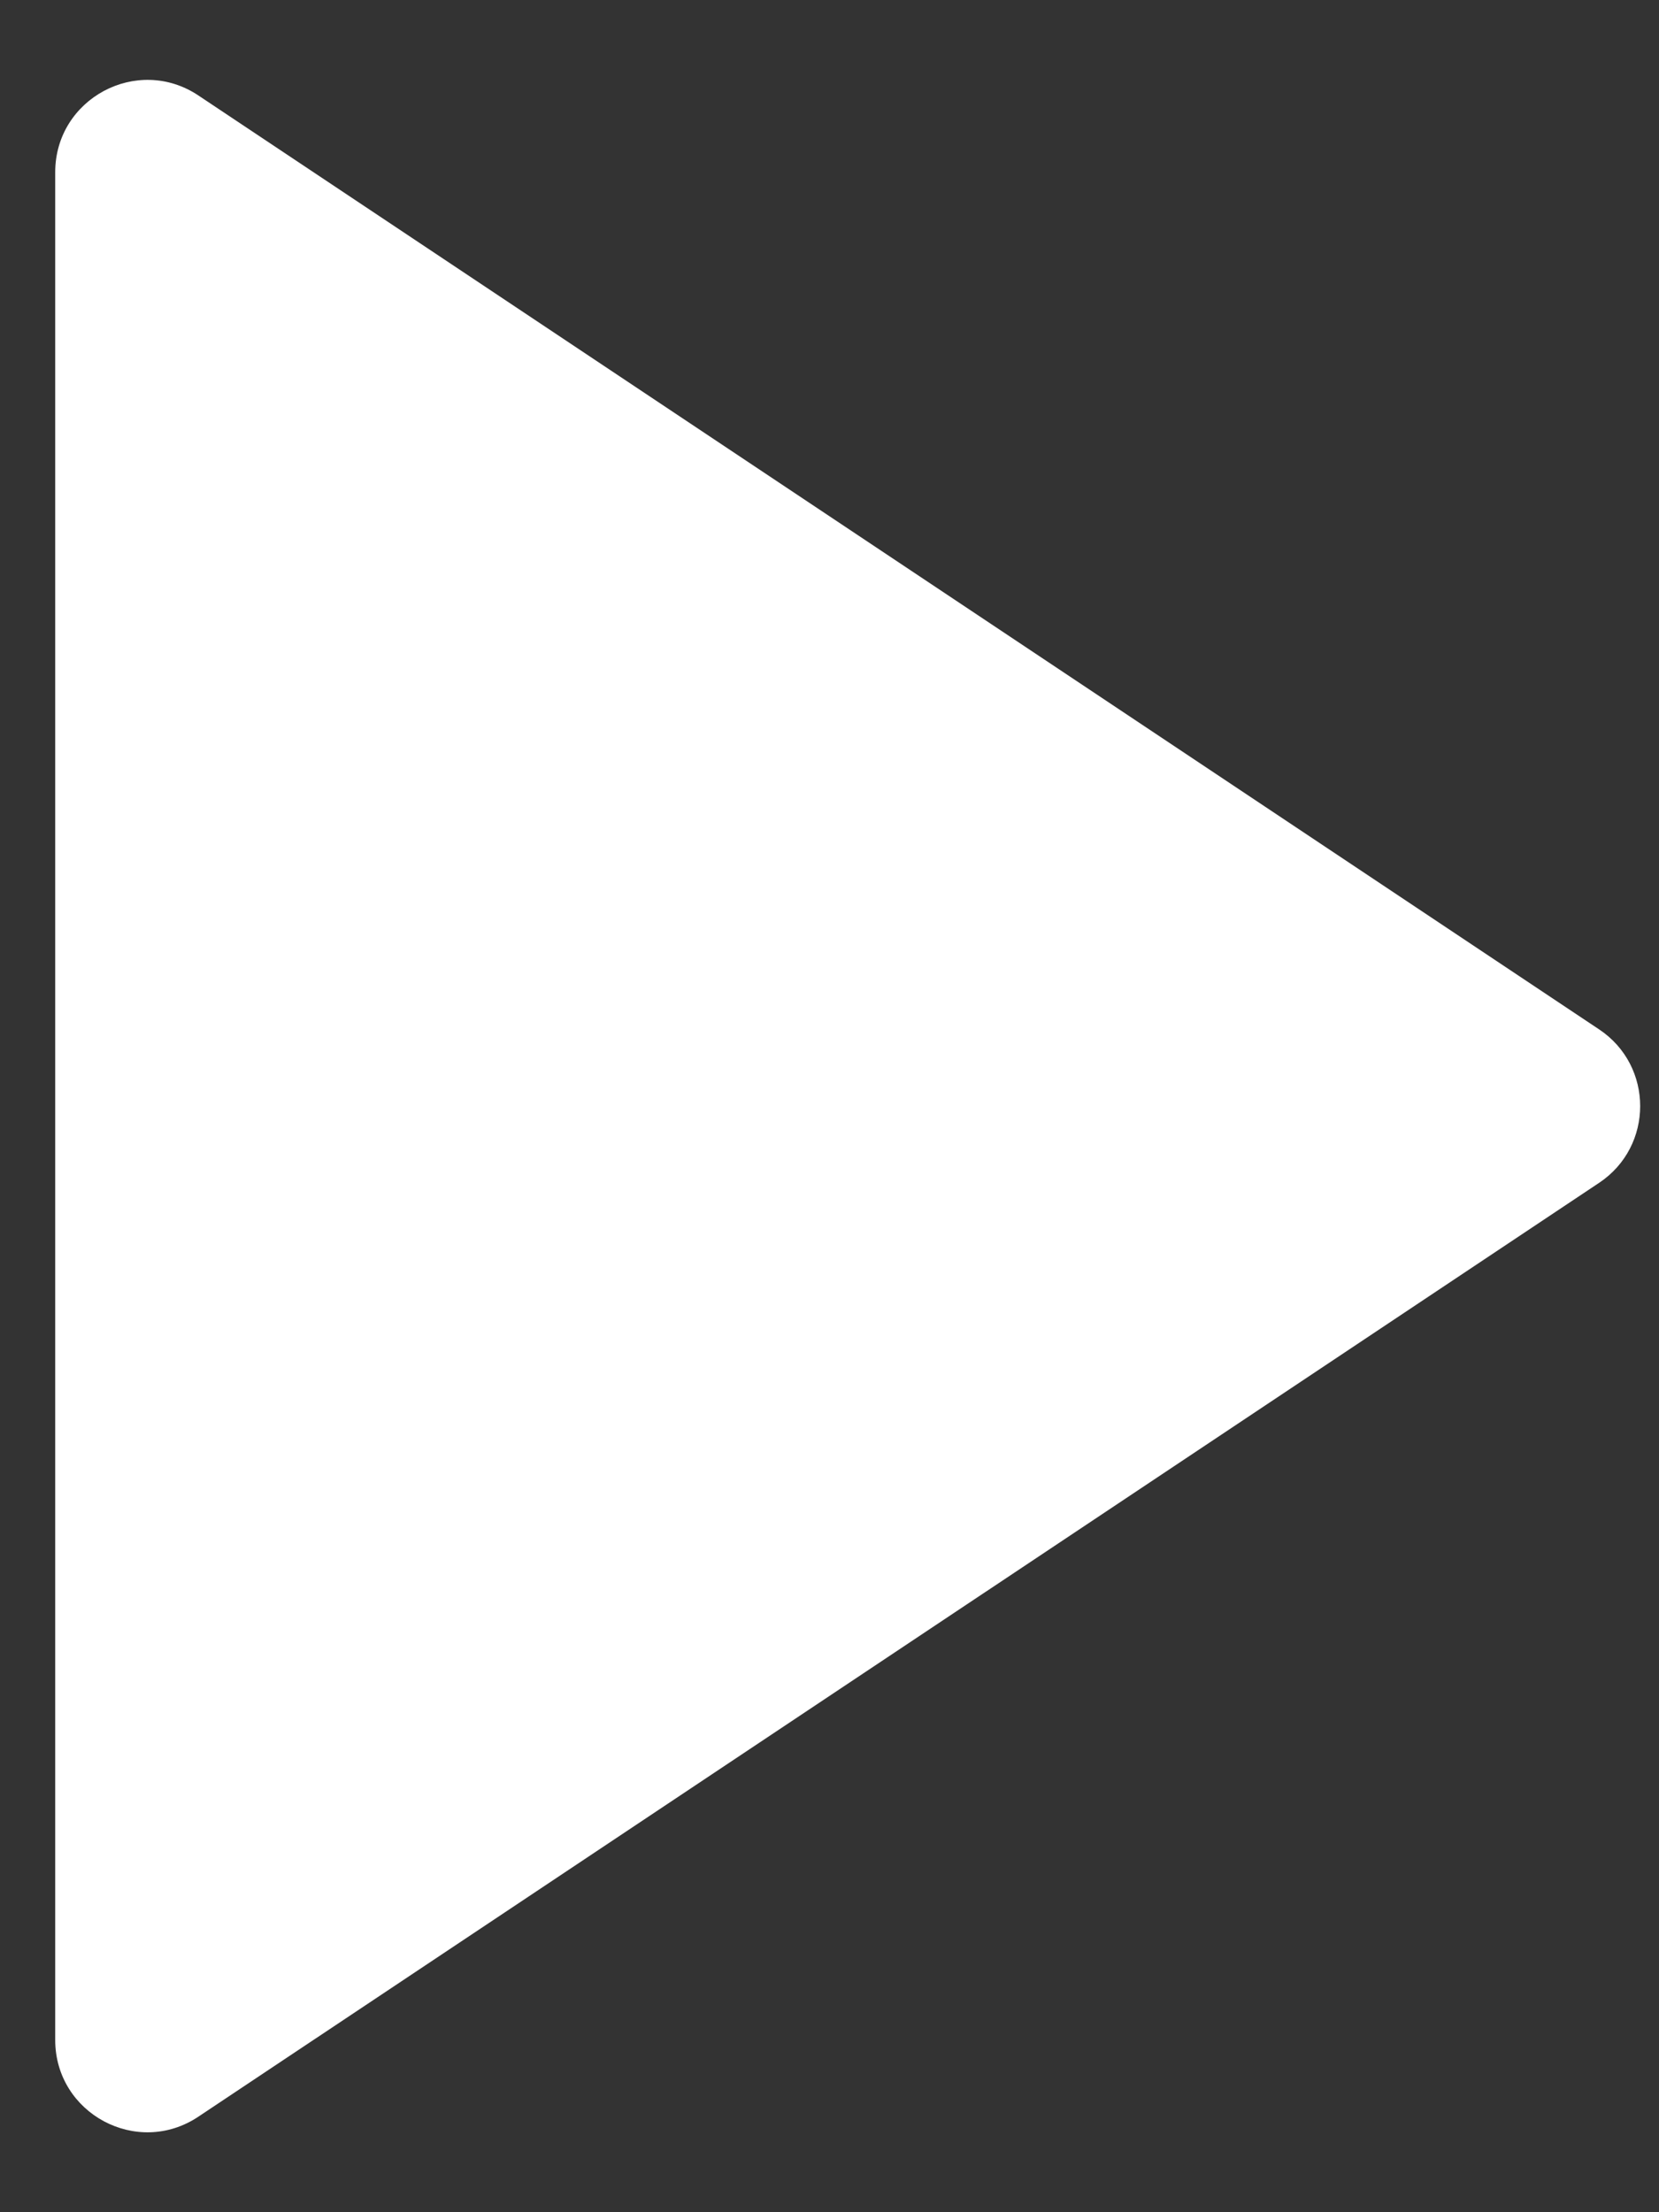 <svg width="18" height="24" viewBox="0 0 18 24" fill="none" xmlns="http://www.w3.org/2000/svg">
<rect x="0" y="0" width="18" height="24" fill="#333333" stroke="none"/>
<path d="M0.599 22.131V1.869C0.599 1.07 1.489 0.593 2.153 1.036L17.351 11.168C17.944 11.564 17.944 12.436 17.351 12.832L2.153 22.963C1.489 23.407 0.599 22.93 0.599 22.131Z" fill="white"/>
</svg>
